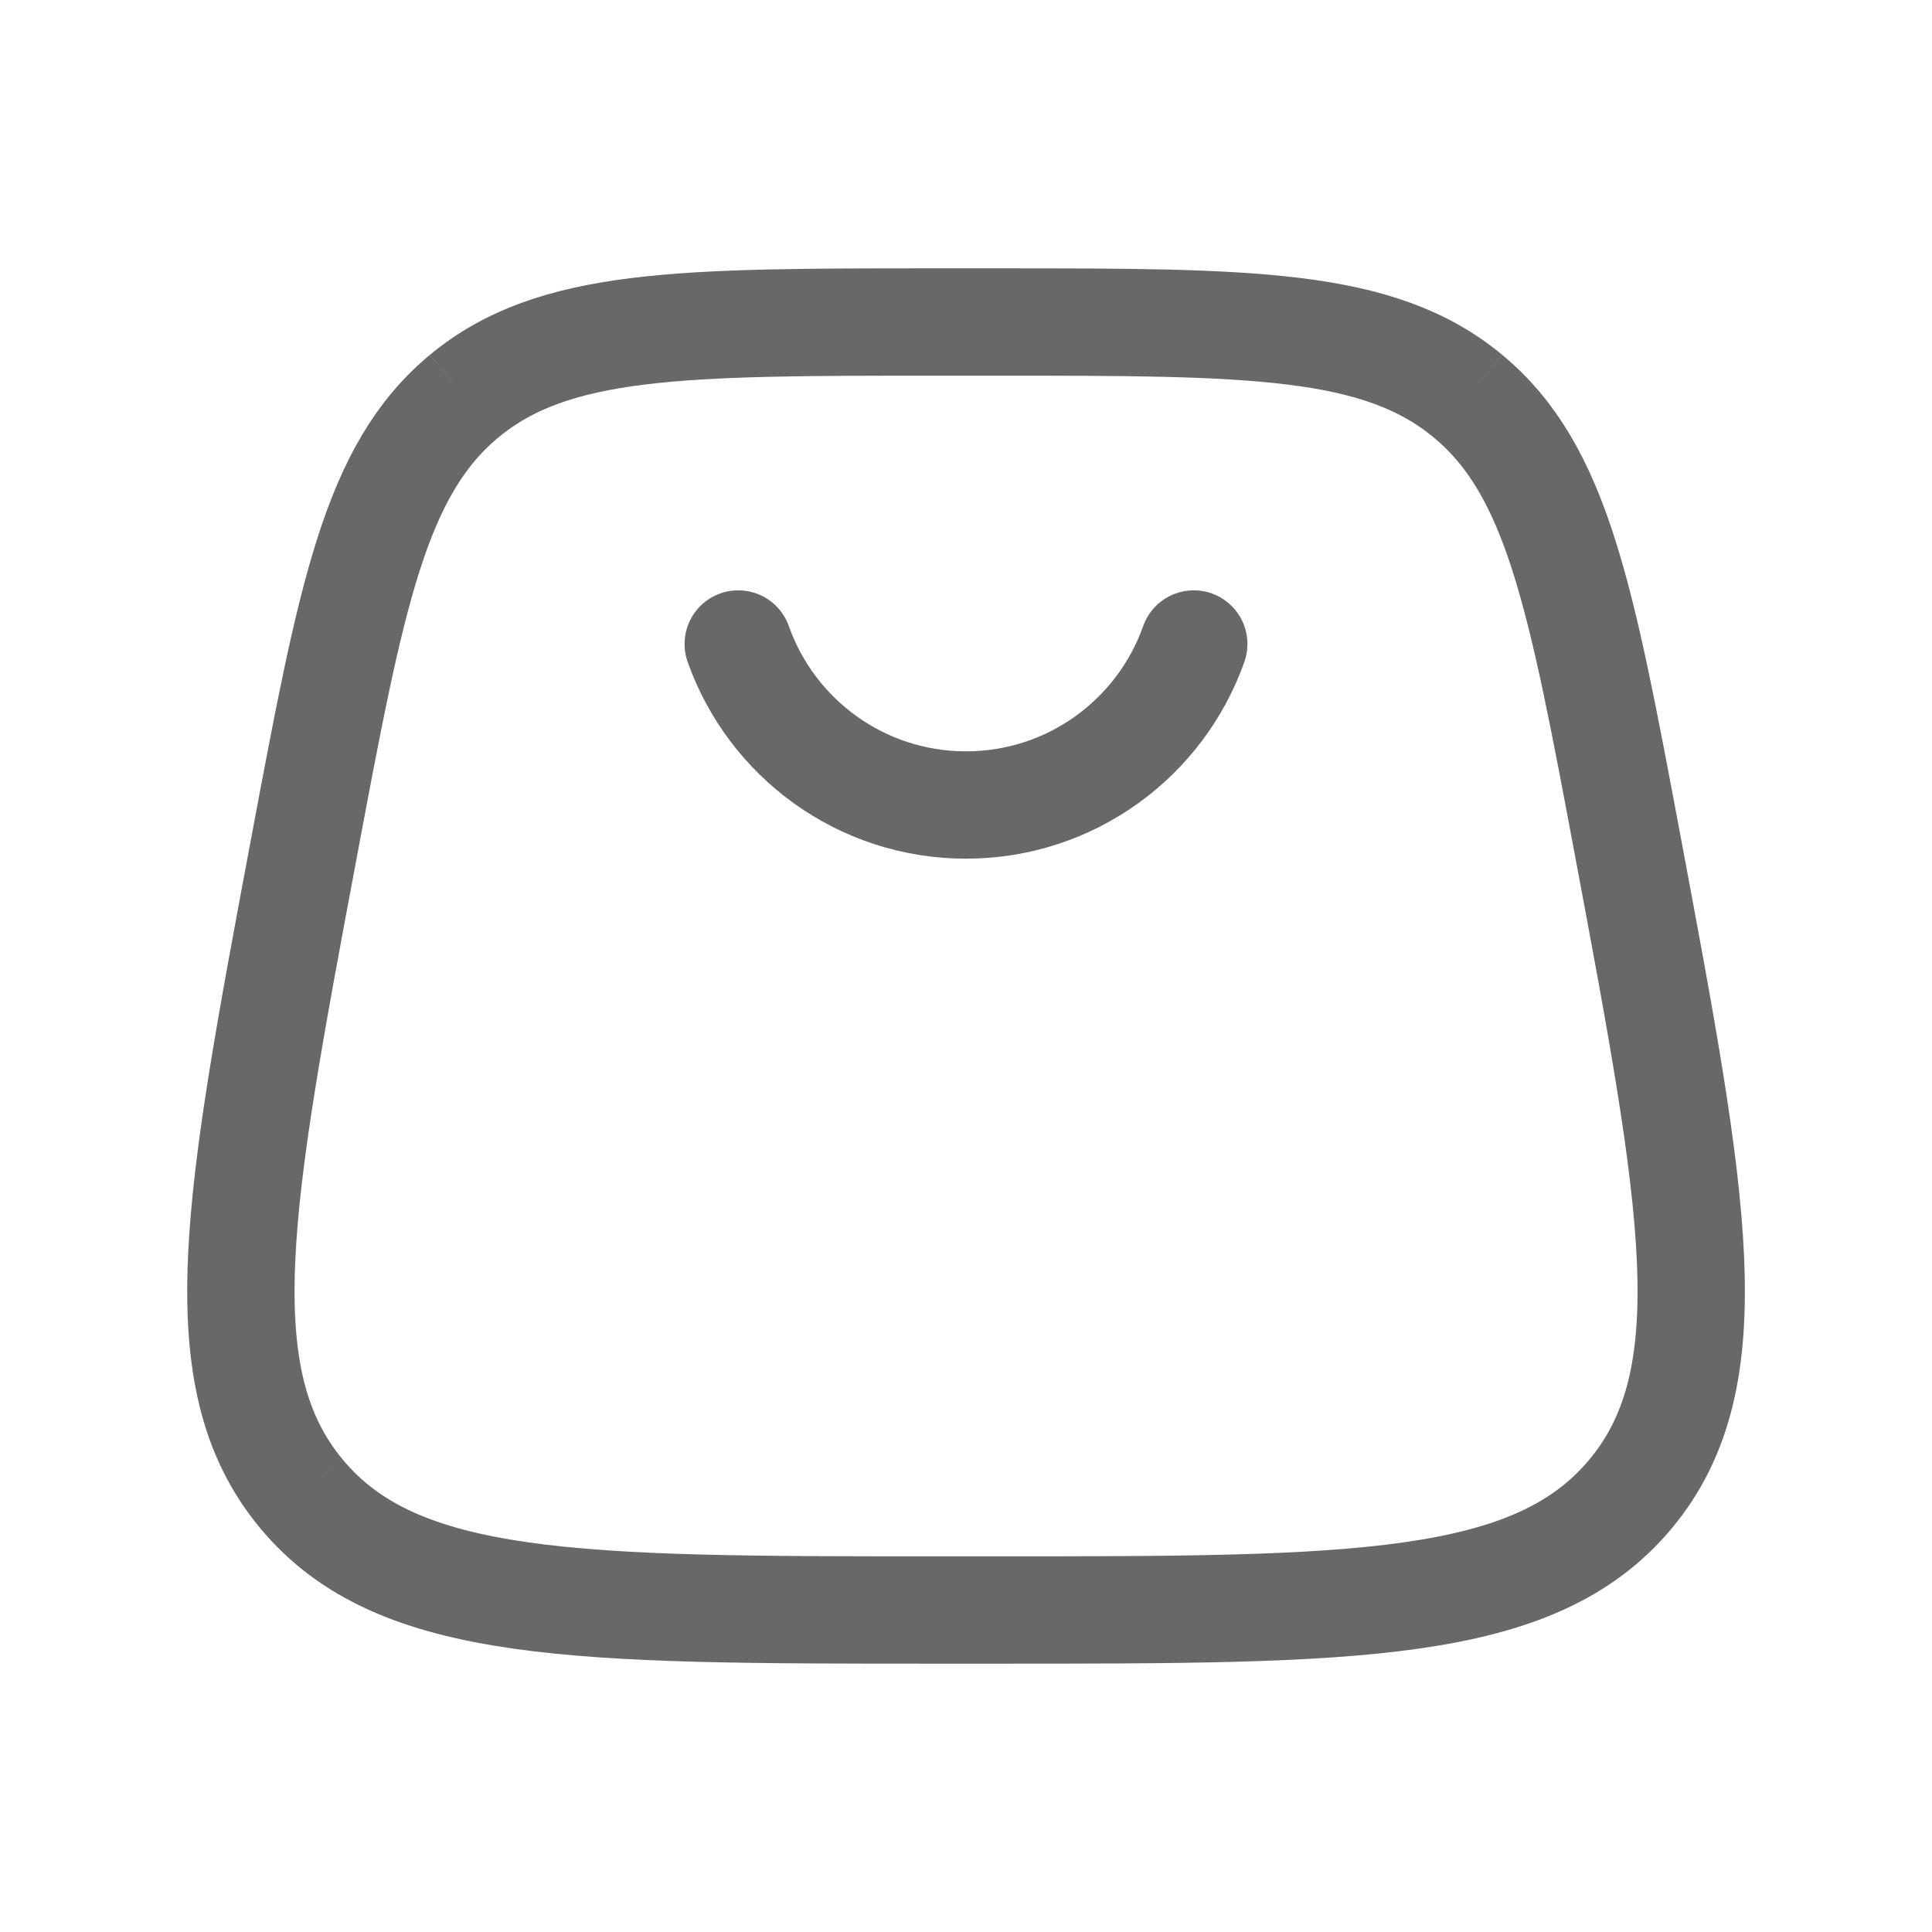 <?xml version="1.0" encoding="UTF-8"?>
<svg xmlns="http://www.w3.org/2000/svg" width="18" height="18" viewBox="0 0 18 18" fill="none">
  <path d="M2.807 13.916C3.706 15 5.381 15 8.73 15H9.271C12.62 15 14.294 15 15.194 13.916M2.807 13.916C1.907 12.832 2.216 11.186 2.833 7.894C3.272 5.553 3.491 4.383 4.324 3.691M2.807 13.916C2.807 13.916 2.807 13.916 2.807 13.916ZM15.194 13.916C16.094 12.832 15.785 11.186 15.168 7.894C14.729 5.553 14.51 4.383 13.677 3.691M15.194 13.916C15.194 13.916 15.194 13.916 15.194 13.916ZM13.677 3.691C12.843 3 11.653 3 9.271 3H8.73C6.348 3 5.158 3 4.324 3.691M13.677 3.691C13.677 3.691 13.677 3.691 13.677 3.691ZM4.324 3.691C4.324 3.691 4.324 3.691 4.324 3.691Z" stroke="#686868"></path>
  <path d="M6.878 6C7.187 6.874 8.02 7.5 9 7.5C9.98 7.5 10.813 6.874 11.122 6" stroke="#686868" stroke-linecap="round"></path>
</svg>
